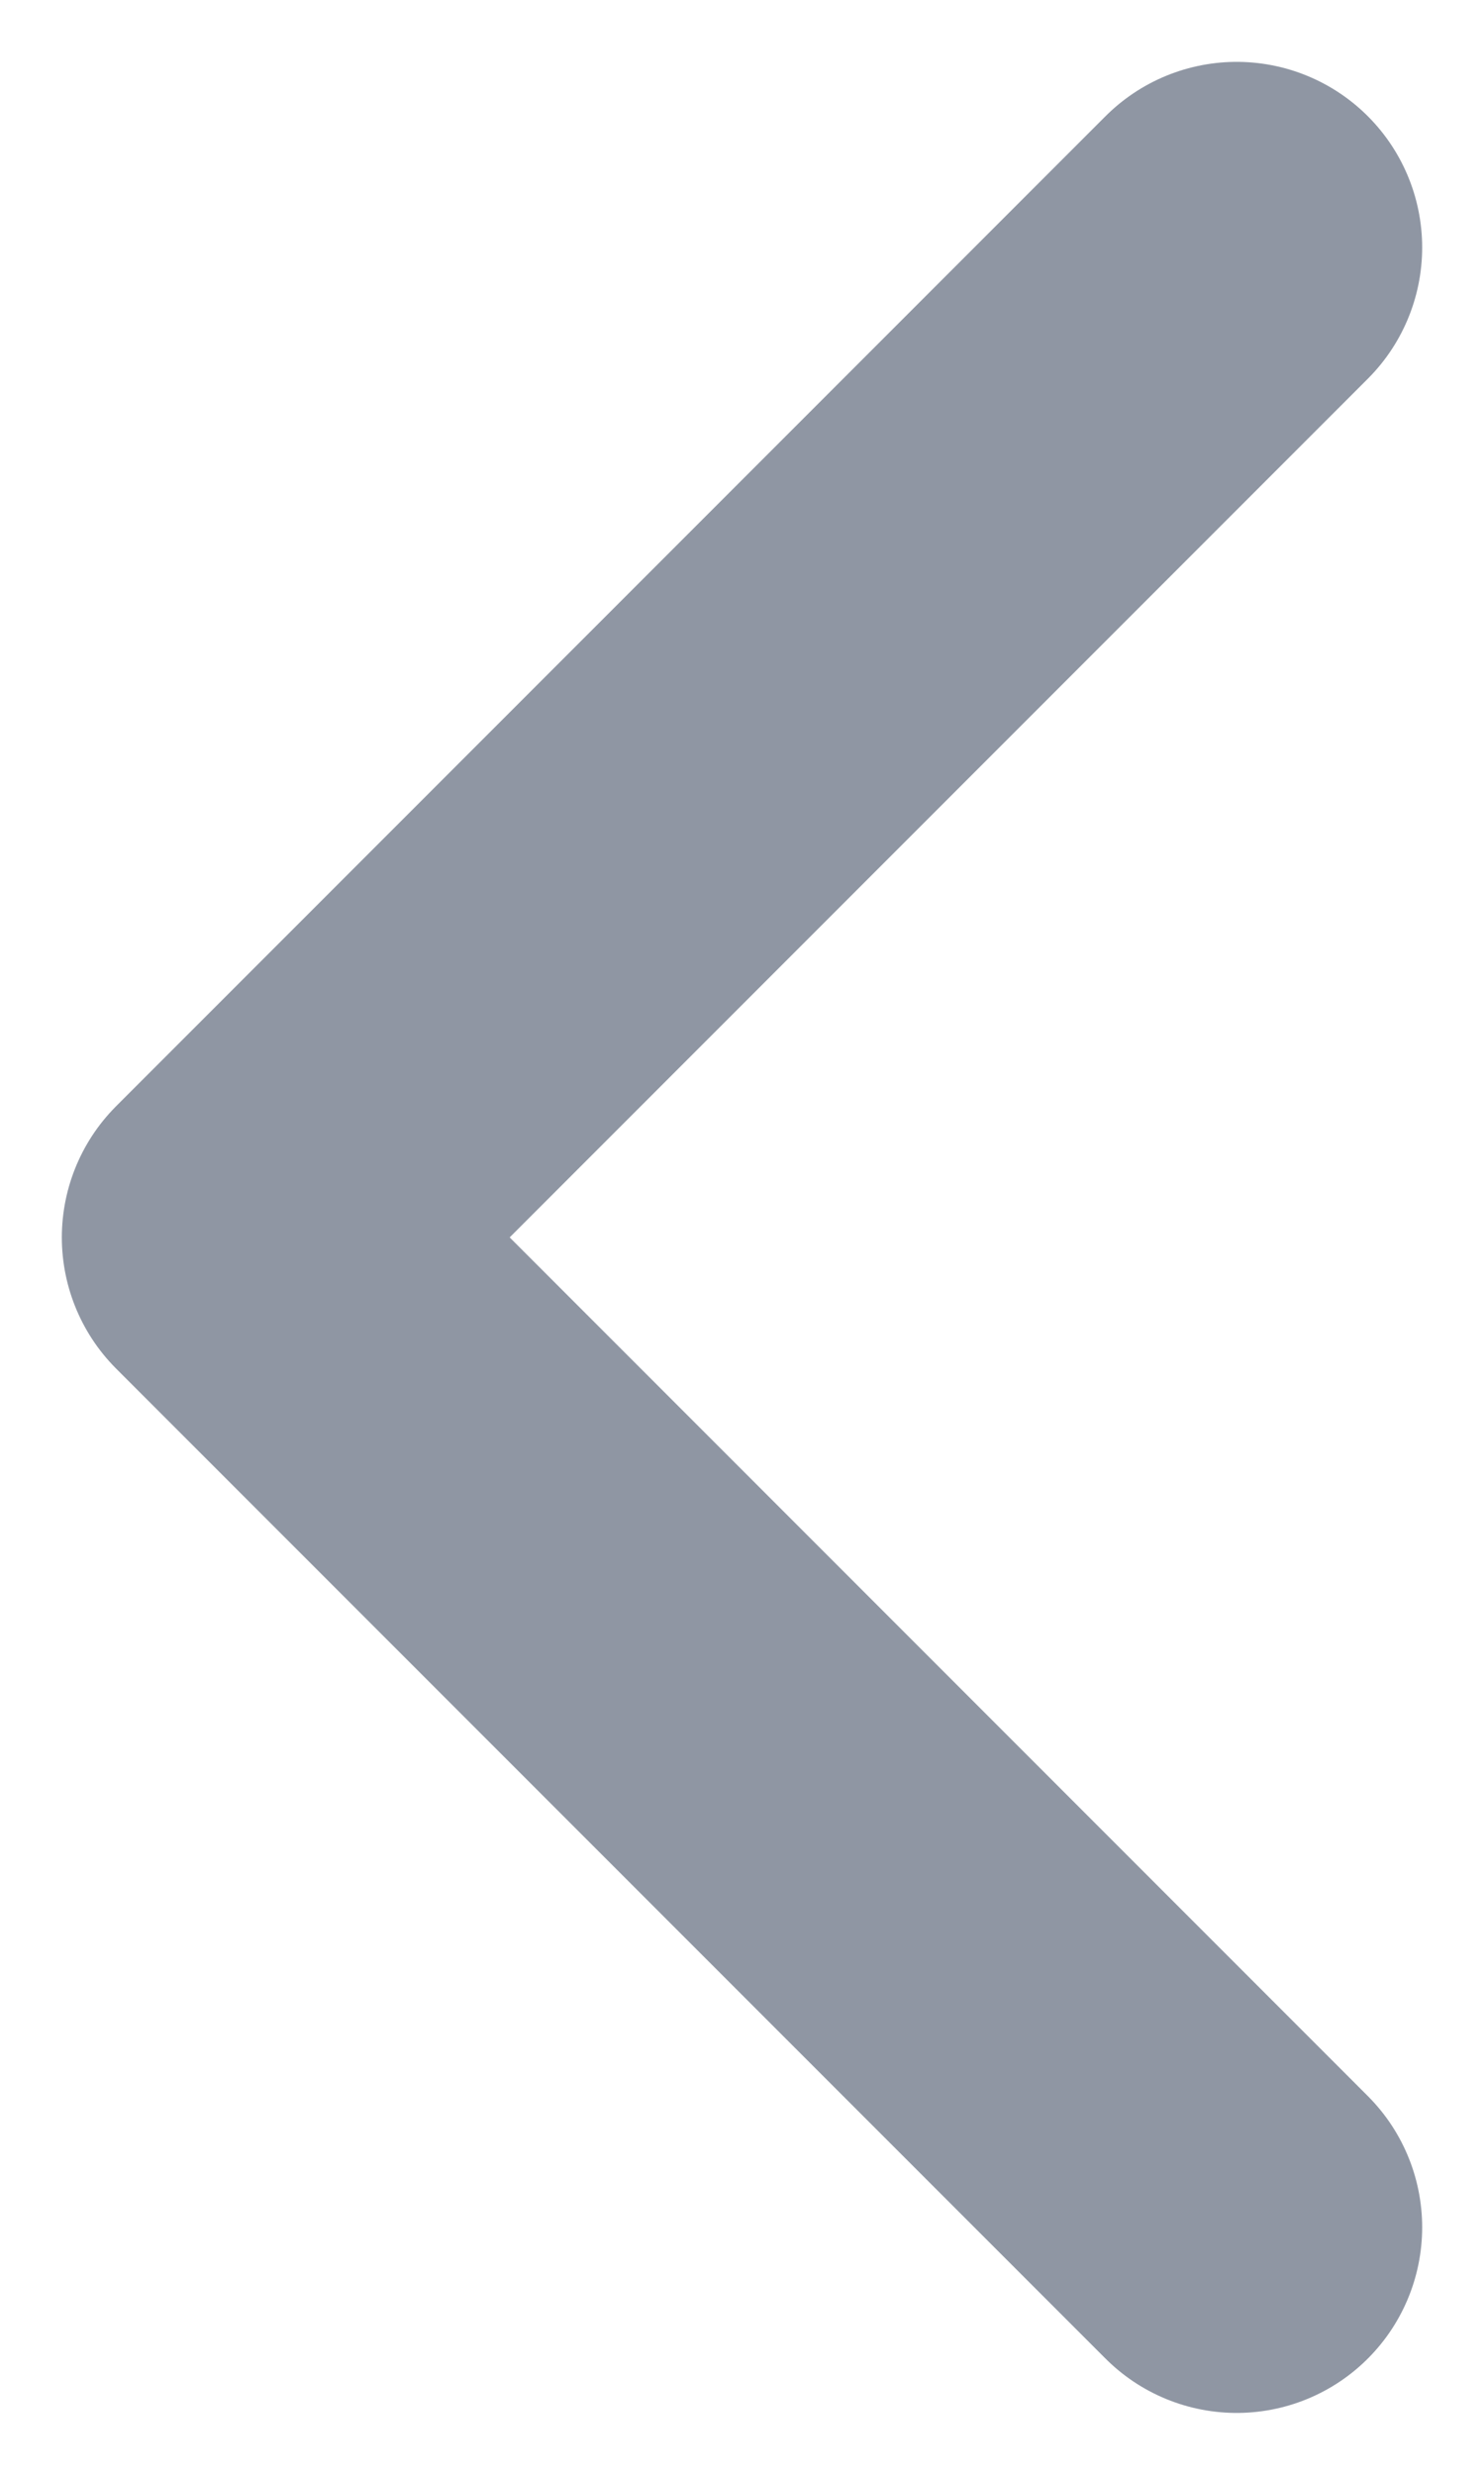 <svg width="6" height="10" viewBox="0 0 6 10" fill="none" xmlns="http://www.w3.org/2000/svg">
<path id="Vector 2" d="M5 1L1 5L5 9" stroke="#8F96A3" stroke-width="1.5" stroke-linecap="round" stroke-linejoin="round"/>
</svg>
